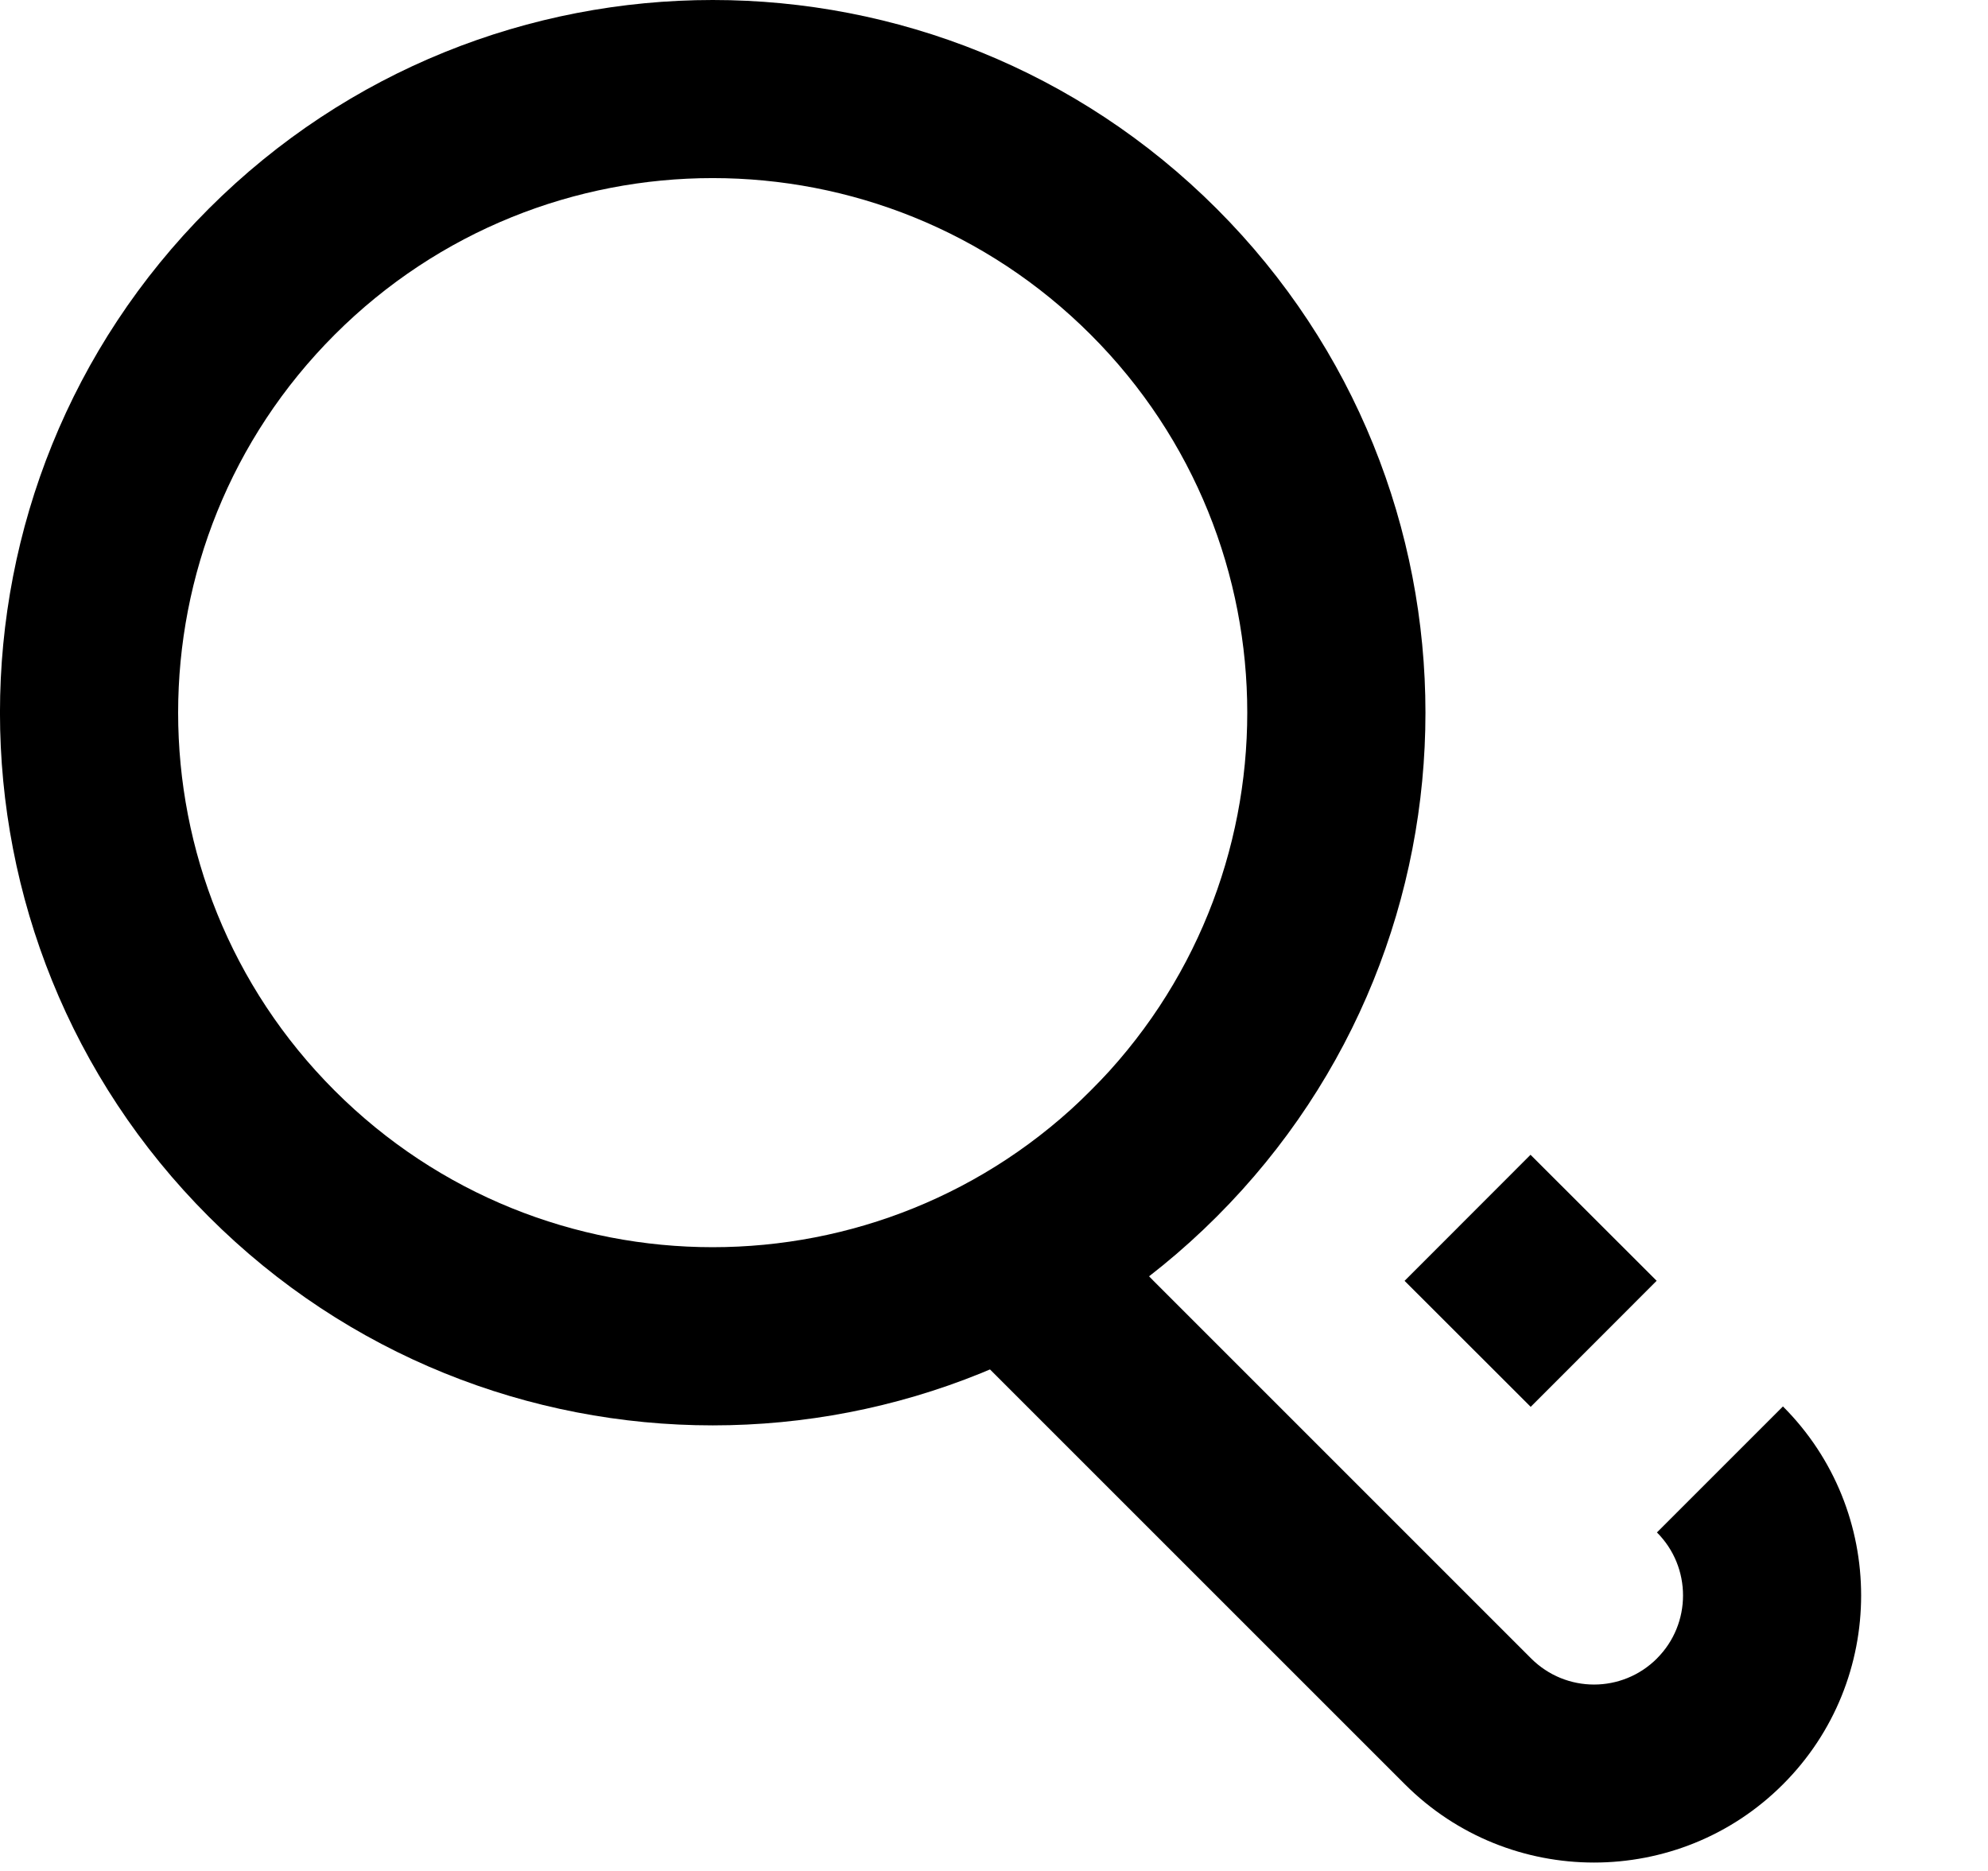 <!-- Generated by IcoMoon.io -->
<svg version="1.1" xmlns="http://www.w3.org/2000/svg" width="34" height="32" viewBox="0 0 34 32">
<title>magnifying-glass-icon</title>
<path d="M20.809 3.57c-4.76-4.76-12.478-4.76-17.239 0s-4.76 12.48 0 17.239c4.76 4.76 12.48 4.76 17.239 0 4.76-4.759 4.76-12.478 0-17.239zM18.654 18.654c-3.57 3.57-9.361 3.57-12.93 0-3.57-3.57-3.57-9.359 0-12.93s9.361-3.57 12.93 0c3.57 3.569 3.57 9.359 0 12.93z"></path>
<path d="M24.022 21.907l2.154-2.156 2.157 2.155-2.154 2.156-2.157-2.155z"></path>
<path d="M28.34 28.364c-0.596 0.597-1.559 0.597-2.155 0l-6.464-6.464-0.834-0.852 4.3-4.3-1.312-1.314-6.466 6.466 8.62 8.619c1.783 1.783 4.683 1.783 6.464 0 1.783-1.781 1.783-4.681 0-6.464l-2.155 2.155c0.596 0.596 0.594 1.562 0 2.155z"></path>
</svg>
